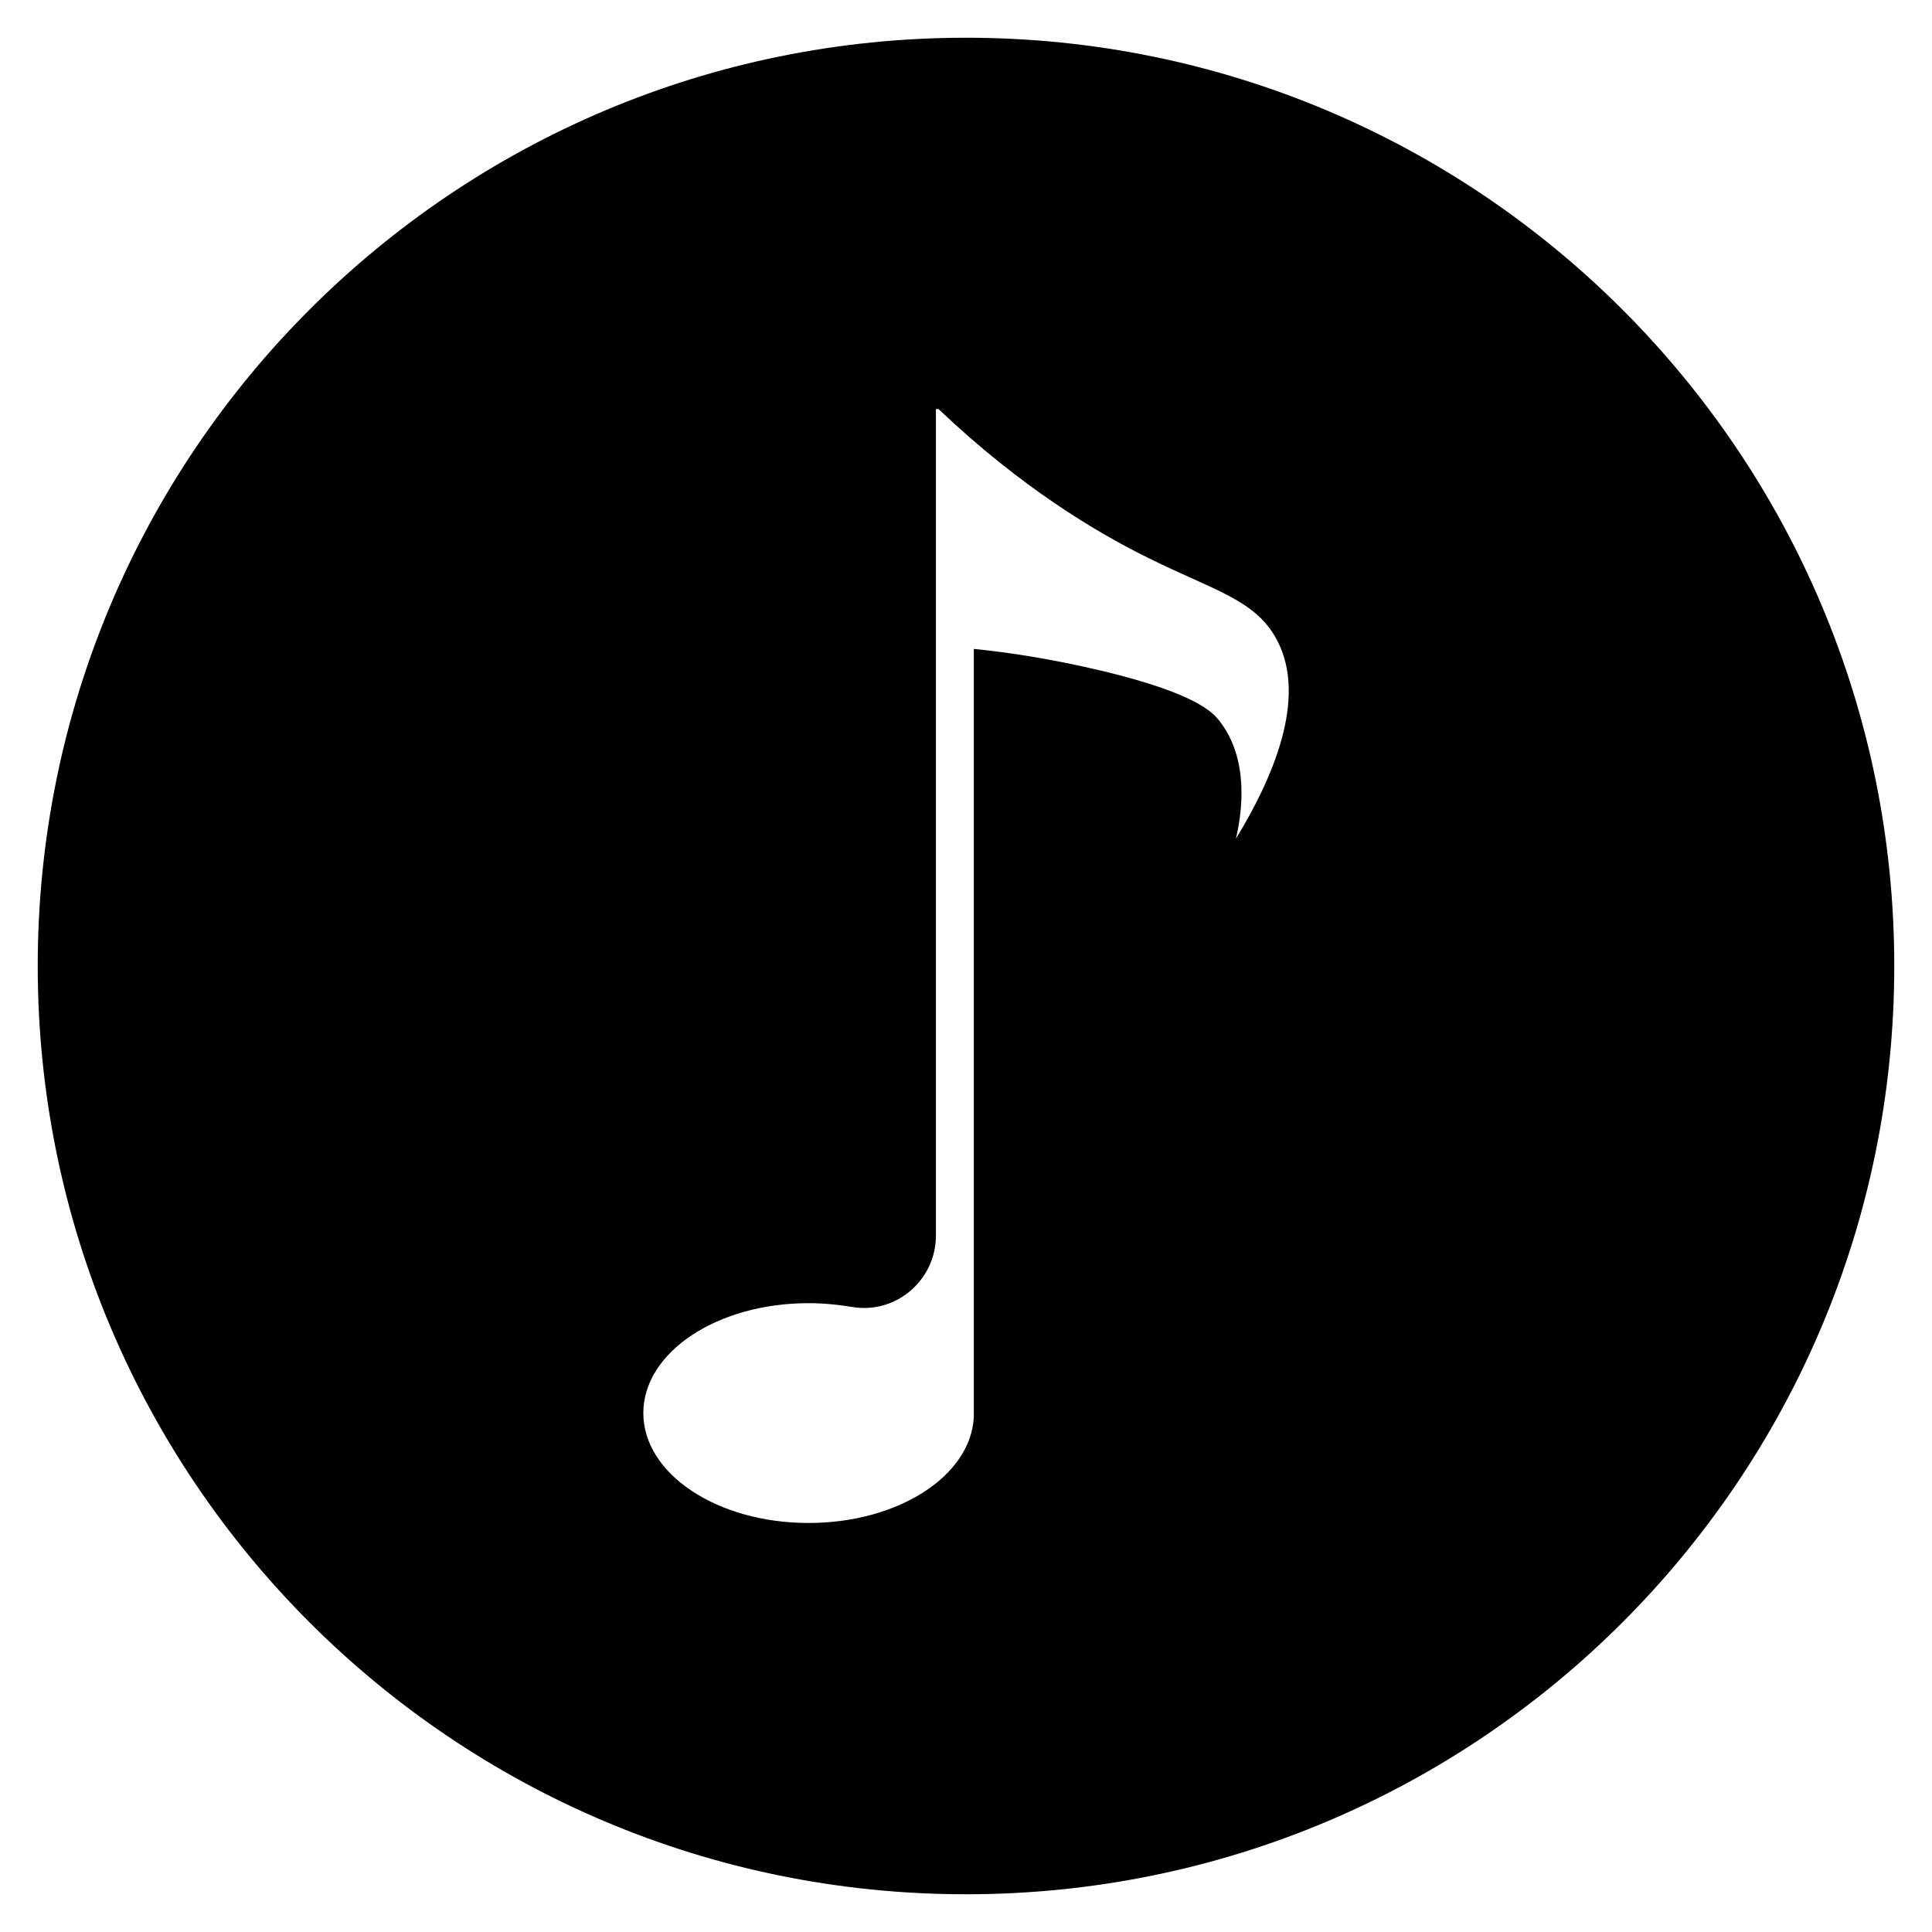 <?xml version="1.0" encoding="UTF-8"?>
<!-- Uploaded to: ICON Repo, www.iconrepo.com, Generator: ICON Repo Mixer Tools -->
<svg fill="#000000" width="800px" height="800px" version="1.1" viewBox="144 144 512 512" xmlns="http://www.w3.org/2000/svg">
 <path d="m400 154c-135.89 0-246 110.11-246 246s110.11 246 246 246 246-110.11 246-246c0.004-135.89-110.11-246-246-246zm71.535 212.25c1.477-6.297 3.836-20.961-4.527-31.391-1.77-2.164-6.199-7.086-30.602-12.988-13.578-3.246-25.387-5.019-34.34-5.902v203.69c-0.887 15.547-20.074 27.945-43.789 27.945-24.207 0-43.789-12.988-43.789-29.125 0-16.137 19.582-29.125 43.789-29.125 3.938 0 7.773 0.395 11.414 0.984 11.711 2.066 22.336-7.086 22.336-18.895v-219.04h0.688c21.746 20.664 41.723 32.668 55.988 39.656 17.121 8.461 28.043 10.922 33.652 21.453 8.367 15.641-1.375 37.289-10.82 52.738z"/>
</svg>